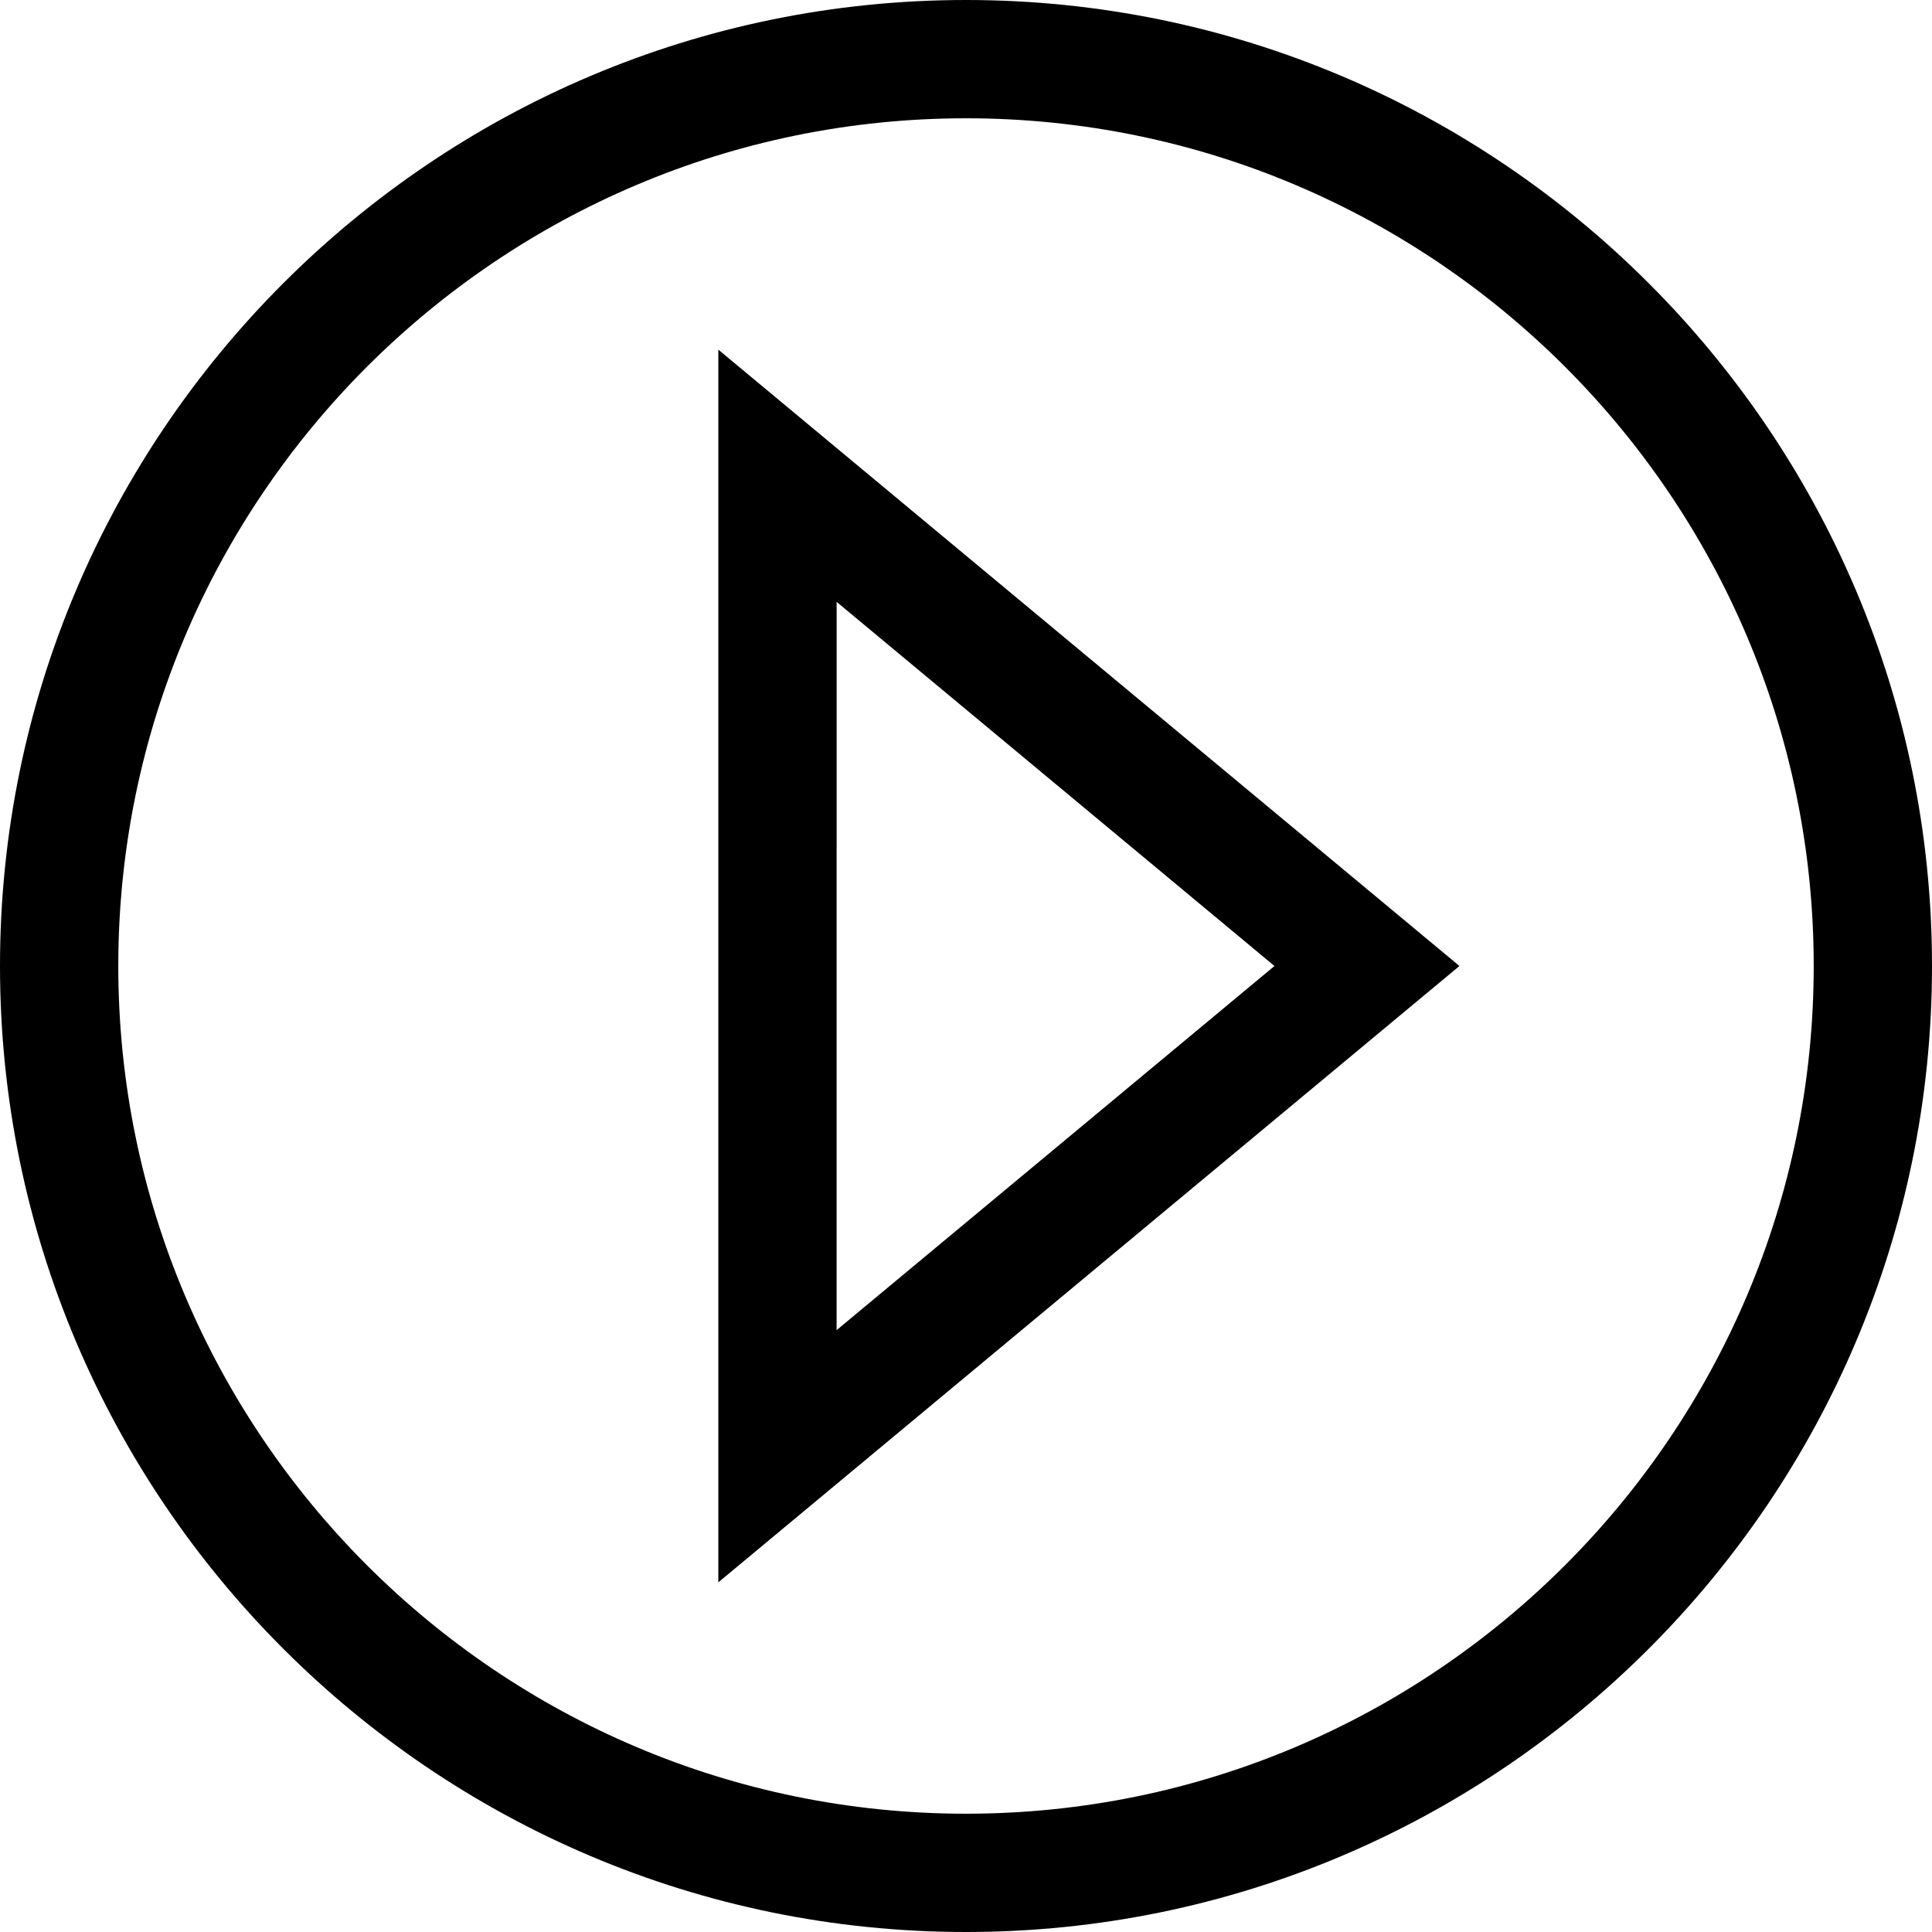 <?xml version="1.0" encoding="iso-8859-1"?>
<!-- Uploaded to: SVG Repo, www.svgrepo.com, Generator: SVG Repo Mixer Tools -->
<!DOCTYPE svg PUBLIC "-//W3C//DTD SVG 1.1//EN" "http://www.w3.org/Graphics/SVG/1.1/DTD/svg11.dtd">
<svg fill="#000000" height="800px" width="800px" version="1.1" id="Capa_1" xmlns="http://www.w3.org/2000/svg" xmlns:xlink="http://www.w3.org/1999/xlink" 
	 viewBox="0 0 245 245" xml:space="preserve">
<path d="M122.5,0C54.953,0,0,54.953,0,122.5S54.953,245,122.5,245S245,190.047,245,122.5S190.047,0,122.5,0z M122.5,230
	C63.225,230,15,181.775,15,122.5S63.225,15,122.5,15S230,63.225,230,122.5S181.775,230,122.5,230z M91.094,200.659l93.981-78.159
	l-93.98-78.159L91.094,200.659z M106.095,76.325l55.521,46.175l-55.522,46.175L106.095,76.325z"/>
</svg>